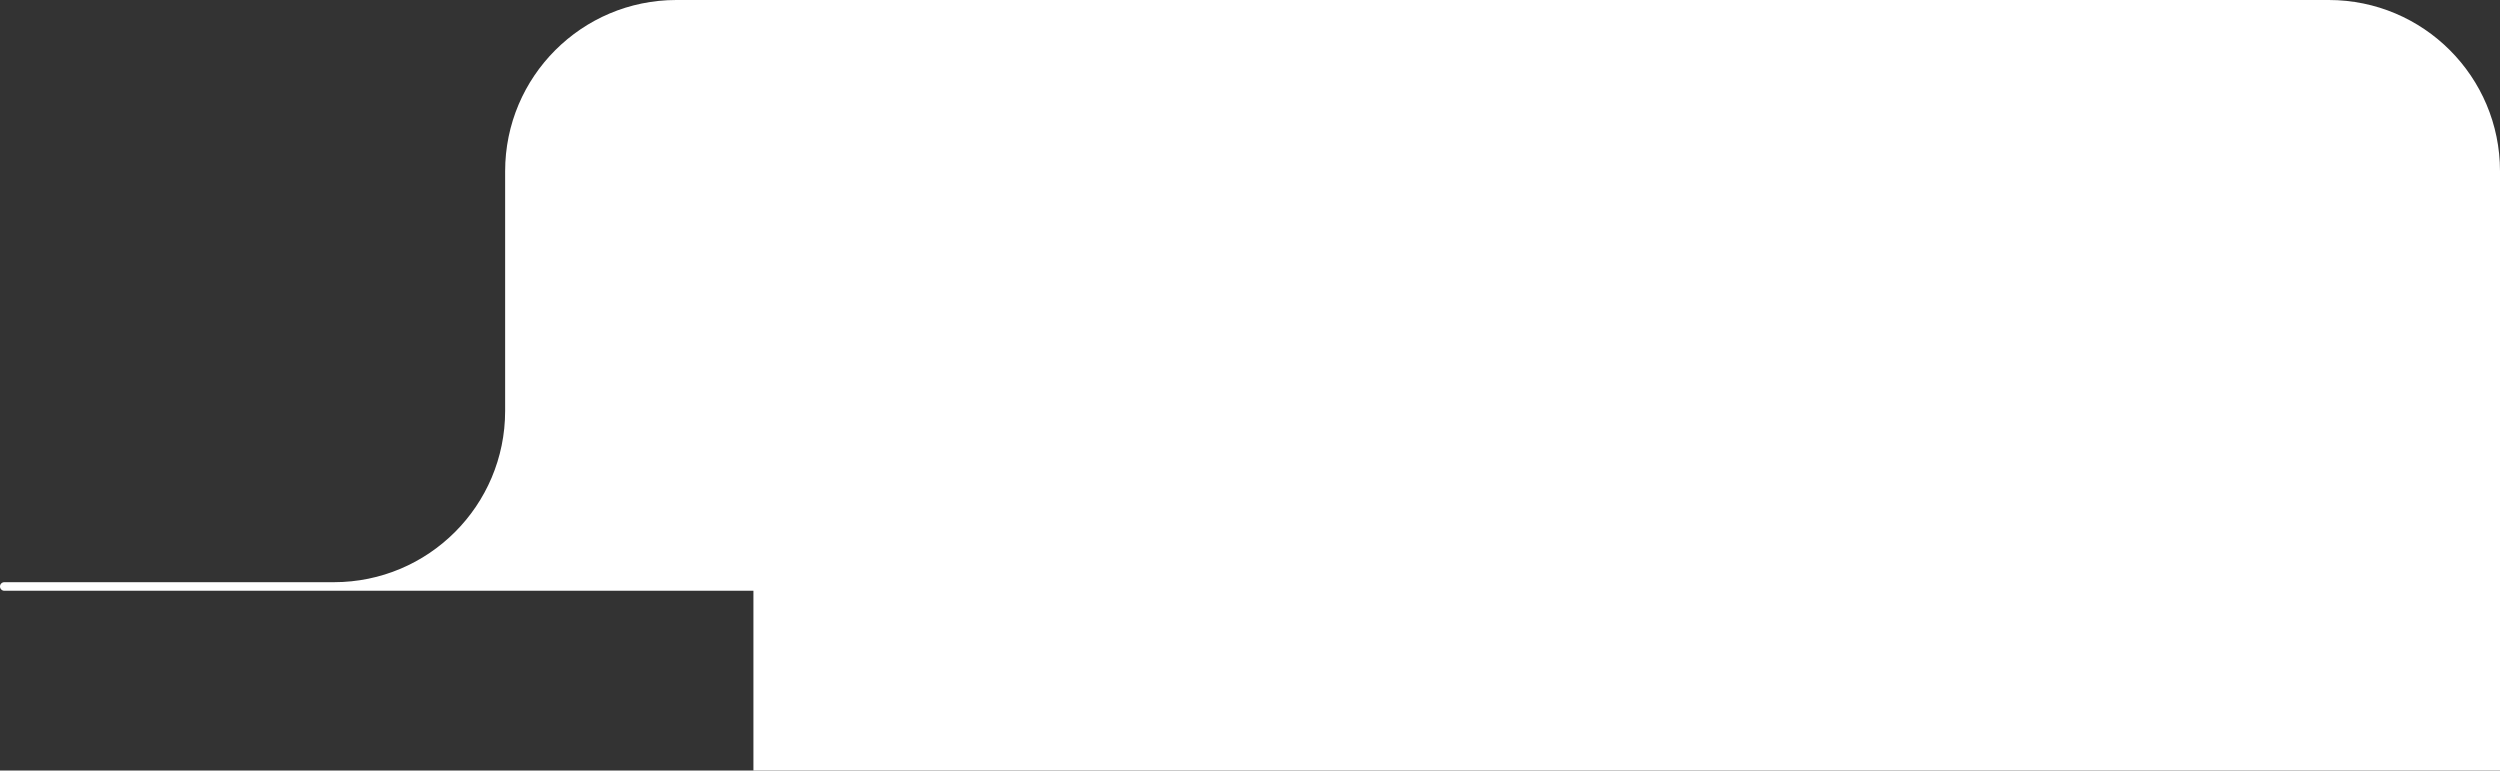 <?xml version="1.0" encoding="UTF-8"?> <svg xmlns="http://www.w3.org/2000/svg" width="292" height="90" viewBox="0 0 292 90" fill="none"><rect x="0" y="0" width="292" height="90" fill="#333333" stroke="none"/><rect width="53" height="204" transform="matrix(1.19249e-08 1 1 -1.19249e-08 88 37)" fill="white"></rect><path fill-rule="evenodd" clip-rule="evenodd" d="M59 20C59 8.954 67.954 -8.10347e-07 79 -9.42065e-07L272 -3.24356e-06C283.046 -3.37528e-06 292 8.954 292 20L292 49C292 60.046 283.046 69 272 69L0.5 69C0.224 69 8.20147e-07 68.776 8.16854e-07 68.5V68.5C8.13561e-07 68.224 0.224 68 0.5 68L39 68C50.046 68 59 59.046 59 48L59 20Z" fill="white"></path></svg> 